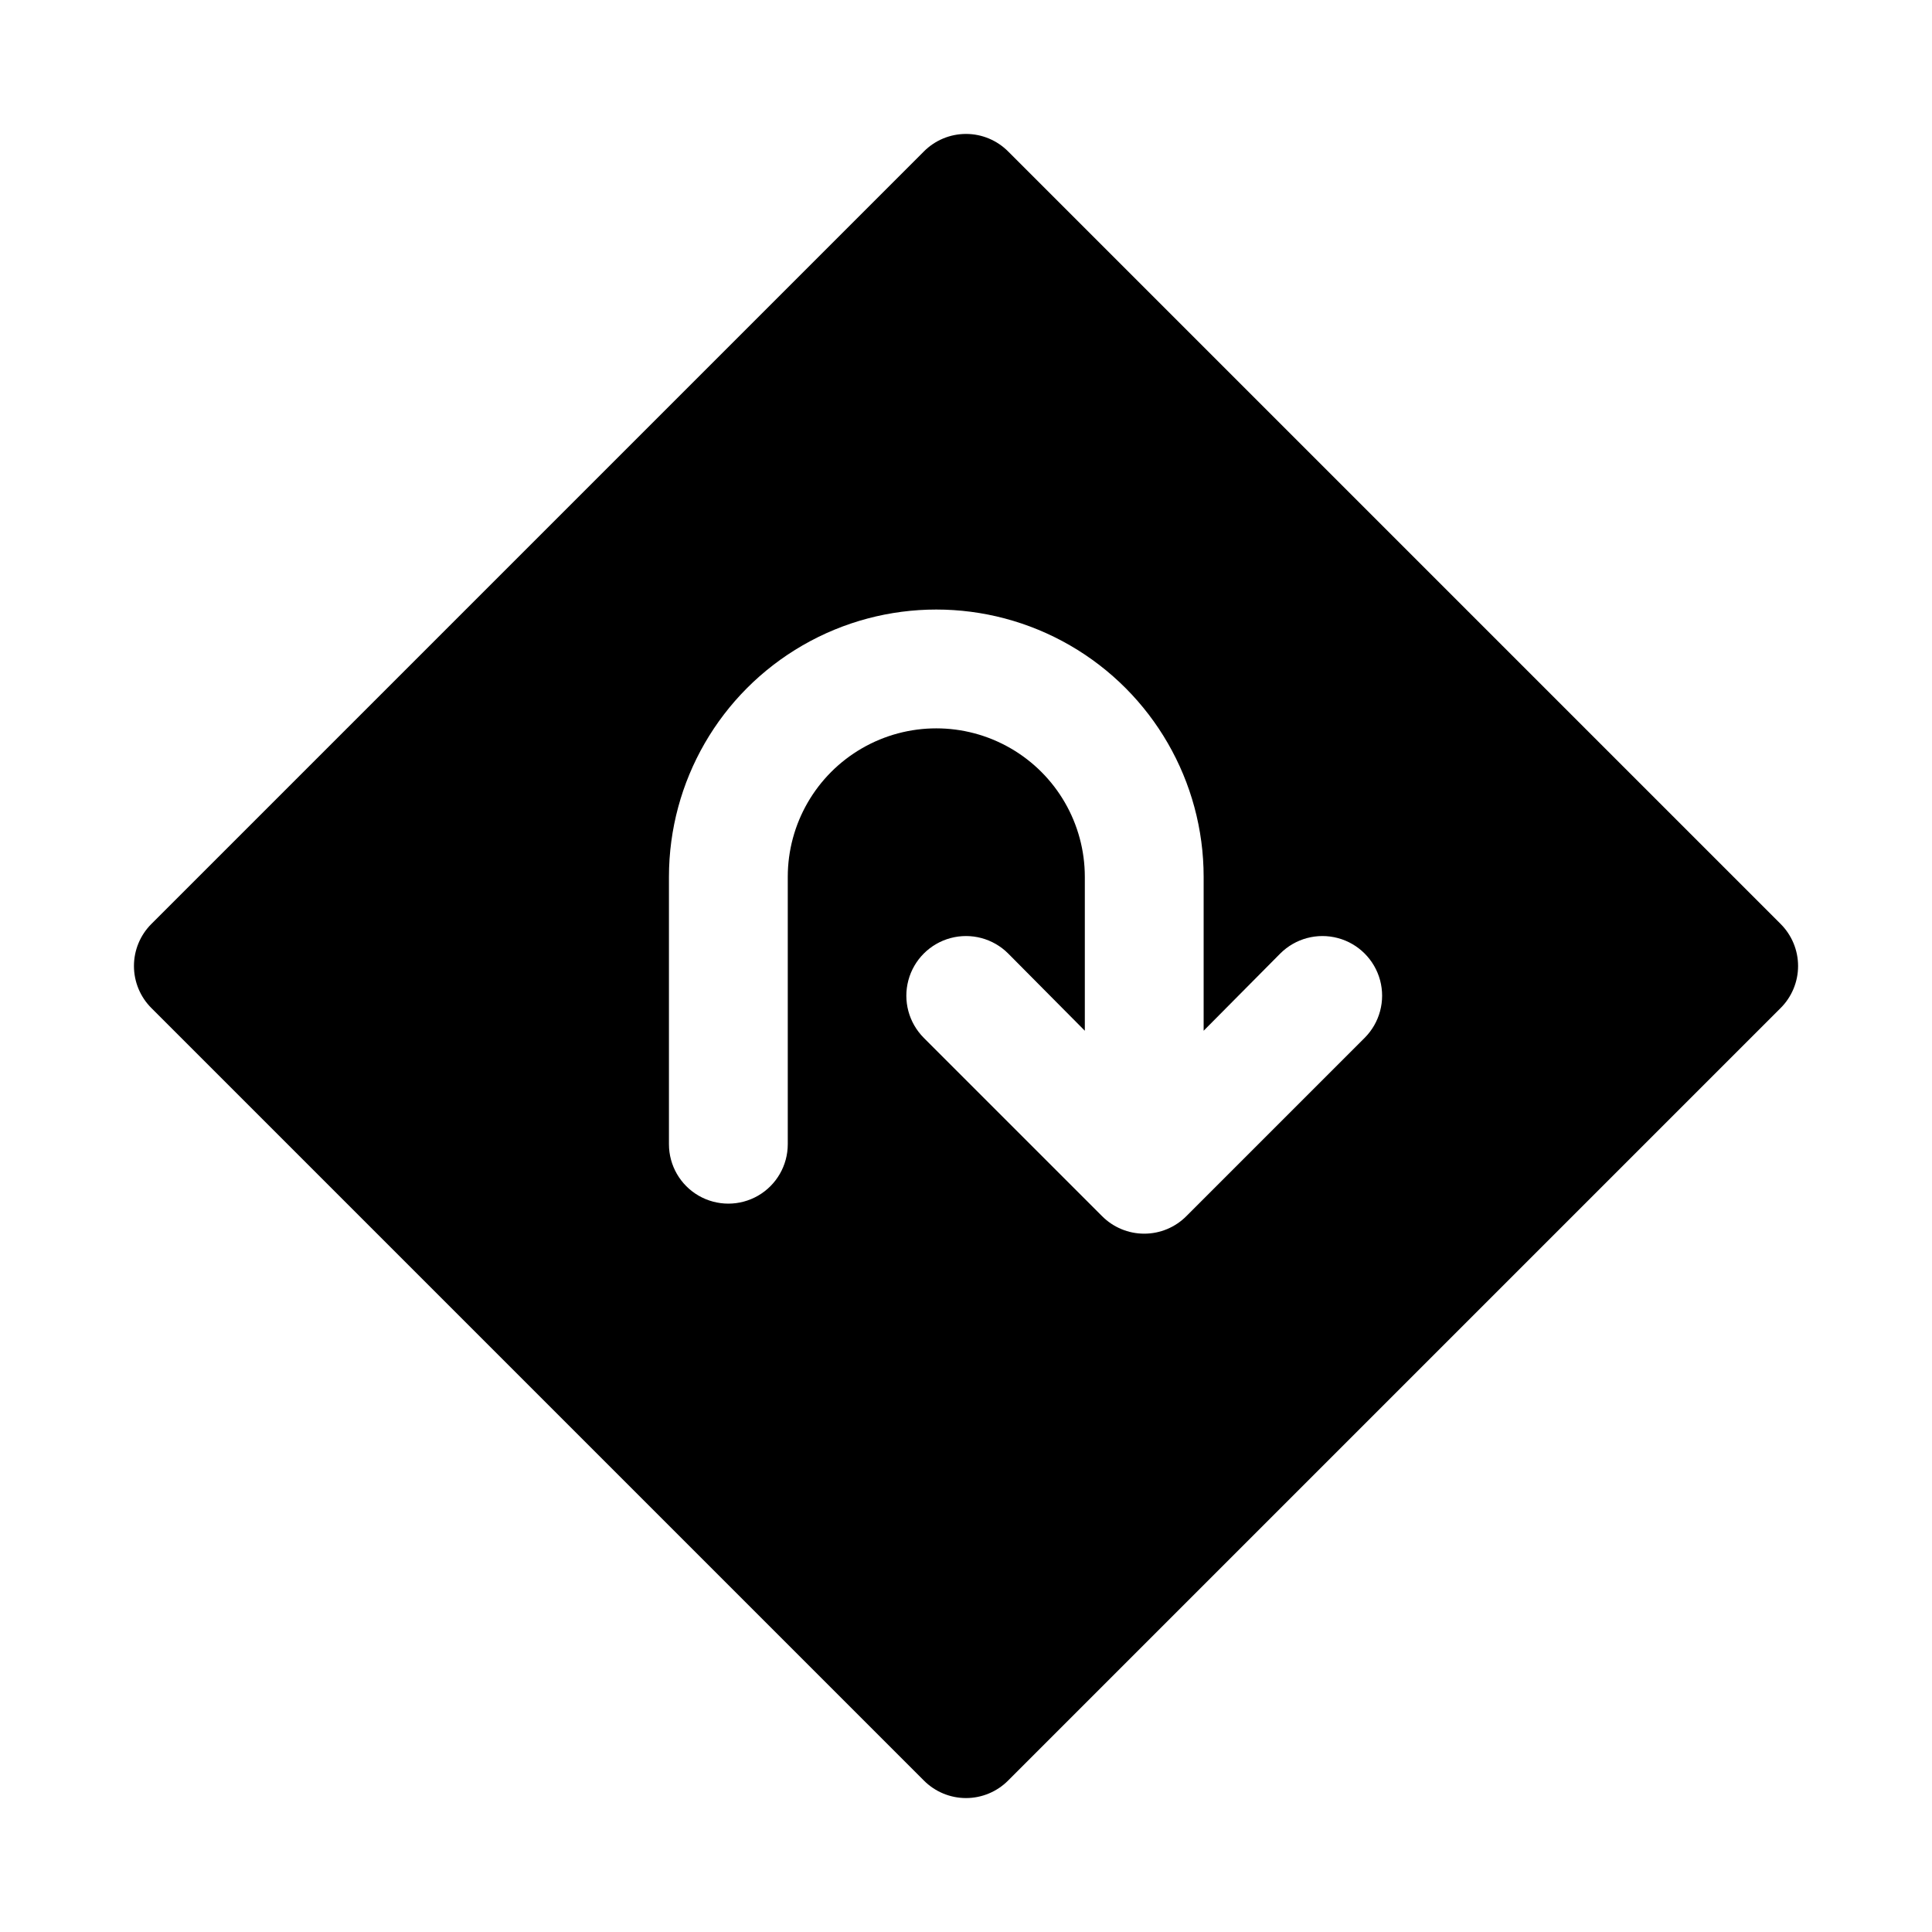 <?xml version="1.0" encoding="UTF-8"?>
<!-- Uploaded to: SVG Repo, www.svgrepo.com, Generator: SVG Repo Mixer Tools -->
<svg fill="#000000" width="800px" height="800px" version="1.1" viewBox="144 144 512 512" xmlns="http://www.w3.org/2000/svg">
 <path d="m615.85 388.82-204.67-204.67c-2.957-2.981-6.981-4.656-11.176-4.656-4.199 0-8.223 1.676-11.18 4.656l-204.67 204.67c-2.981 2.957-4.656 6.981-4.656 11.18 0 4.195 1.676 8.219 4.656 11.176l204.67 204.67c2.957 2.981 6.981 4.66 11.18 4.66 4.195 0 8.219-1.68 11.176-4.66l204.67-204.67c2.981-2.957 4.66-6.981 4.66-11.176 0-4.199-1.68-8.223-4.66-11.18zm-110.21 30.23-47.23 47.23c-2.957 2.981-6.981 4.656-11.18 4.656s-8.223-1.676-11.18-4.656l-47.23-47.23v-0.004c-3.992-3.992-5.555-9.812-4.09-15.27 1.461-5.453 5.723-9.715 11.176-11.176 5.457-1.461 11.277 0.098 15.27 4.09l20.312 20.469v-40.777c0-14.062-7.504-27.055-19.684-34.086-12.176-7.031-27.18-7.031-39.359 0-12.176 7.031-19.68 20.023-19.68 34.086v70.848c0 5.625-3 10.824-7.871 13.637-4.871 2.812-10.871 2.812-15.746 0-4.871-2.812-7.871-8.012-7.871-13.637v-70.848c0-25.312 13.504-48.699 35.426-61.355 21.918-12.656 48.926-12.656 70.848 0s35.426 36.043 35.426 61.355v40.777l20.309-20.469c3.992-3.992 9.812-5.551 15.27-4.09 5.453 1.461 9.715 5.723 11.18 11.176 1.461 5.457-0.102 11.277-4.094 15.27z"/>
</svg>